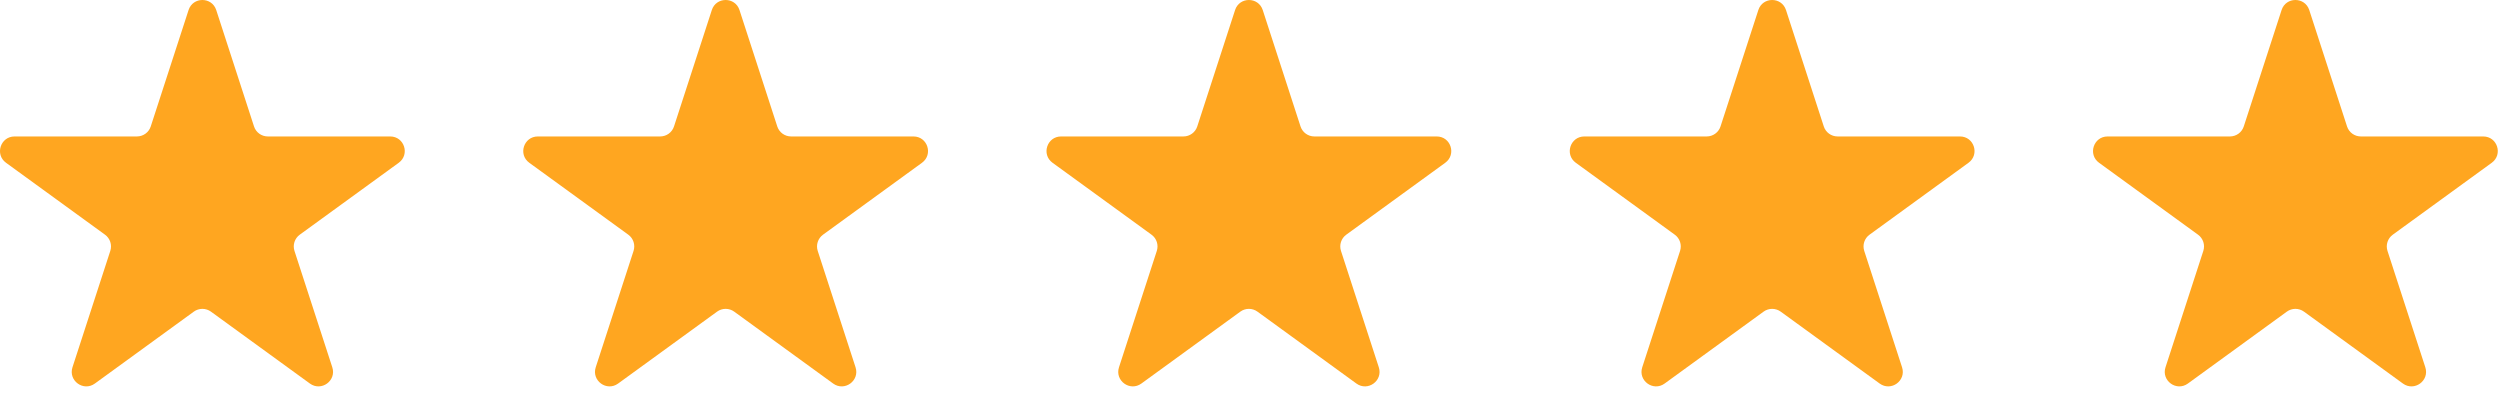 <svg width="86" height="14" viewBox="0 0 86 14" fill="none" xmlns="http://www.w3.org/2000/svg">
<path d="M6.487 0.345C6.636 -0.115 7.288 -0.115 7.438 0.345L8.738 4.349C8.805 4.555 8.997 4.694 9.214 4.694H13.423C13.908 4.694 14.109 5.314 13.717 5.599L10.312 8.073C10.136 8.2 10.063 8.426 10.13 8.632L11.431 12.635C11.581 13.096 11.053 13.479 10.661 13.194L7.256 10.72C7.081 10.593 6.843 10.593 6.668 10.72L3.263 13.194C2.871 13.479 2.344 13.096 2.493 12.635L3.794 8.632C3.861 8.426 3.788 8.2 3.612 8.073L0.207 5.599C-0.185 5.314 0.017 4.694 0.501 4.694H4.71C4.927 4.694 5.119 4.555 5.186 4.349L6.487 0.345Z" fill="#FFA620"/>
<path d="M24.487 0.345C24.636 -0.115 25.288 -0.115 25.438 0.345L26.738 4.349C26.805 4.555 26.997 4.694 27.214 4.694H31.423C31.908 4.694 32.109 5.314 31.717 5.599L28.312 8.073C28.137 8.2 28.063 8.426 28.13 8.632L29.431 12.635C29.581 13.096 29.053 13.479 28.661 13.194L25.256 10.72C25.081 10.593 24.843 10.593 24.668 10.72L21.263 13.194C20.871 13.479 20.344 13.096 20.493 12.635L21.794 8.632C21.861 8.426 21.788 8.2 21.613 8.073L18.207 5.599C17.815 5.314 18.017 4.694 18.501 4.694H22.71C22.927 4.694 23.119 4.555 23.186 4.349L24.487 0.345Z" fill="#FFA620"/>
<path d="M42.487 0.345C42.636 -0.115 43.288 -0.115 43.438 0.345L44.738 4.349C44.805 4.555 44.997 4.694 45.214 4.694H49.423C49.908 4.694 50.109 5.314 49.717 5.599L46.312 8.073C46.136 8.2 46.063 8.426 46.13 8.632L47.431 12.635C47.581 13.096 47.053 13.479 46.661 13.194L43.256 10.72C43.081 10.593 42.843 10.593 42.668 10.72L39.263 13.194C38.871 13.479 38.344 13.096 38.493 12.635L39.794 8.632C39.861 8.426 39.788 8.2 39.612 8.073L36.207 5.599C35.815 5.314 36.017 4.694 36.501 4.694H40.71C40.927 4.694 41.119 4.555 41.186 4.349L42.487 0.345Z" fill="#FFA620"/>
<path d="M60.487 0.345C60.636 -0.115 61.288 -0.115 61.438 0.345L62.738 4.349C62.805 4.555 62.997 4.694 63.214 4.694H67.423C67.908 4.694 68.109 5.314 67.717 5.599L64.312 8.073C64.136 8.2 64.063 8.426 64.13 8.632L65.431 12.635C65.581 13.096 65.053 13.479 64.661 13.194L61.256 10.72C61.081 10.593 60.843 10.593 60.668 10.72L57.263 13.194C56.871 13.479 56.344 13.096 56.493 12.635L57.794 8.632C57.861 8.426 57.788 8.2 57.612 8.073L54.207 5.599C53.815 5.314 54.017 4.694 54.501 4.694H58.71C58.927 4.694 59.119 4.555 59.186 4.349L60.487 0.345Z" fill="#FFA620"/>
<path d="M78.487 0.345C78.636 -0.115 79.288 -0.115 79.438 0.345L80.738 4.349C80.805 4.555 80.997 4.694 81.214 4.694H85.423C85.908 4.694 86.109 5.314 85.717 5.599L82.312 8.073C82.136 8.2 82.063 8.426 82.13 8.632L83.431 12.635C83.581 13.096 83.053 13.479 82.661 13.194L79.256 10.72C79.081 10.593 78.844 10.593 78.668 10.72L75.263 13.194C74.871 13.479 74.344 13.096 74.493 12.635L75.794 8.632C75.861 8.426 75.788 8.2 75.612 8.073L72.207 5.599C71.815 5.314 72.017 4.694 72.501 4.694H76.71C76.927 4.694 77.119 4.555 77.186 4.349L78.487 0.345Z" fill="#FFA620"/>
</svg>